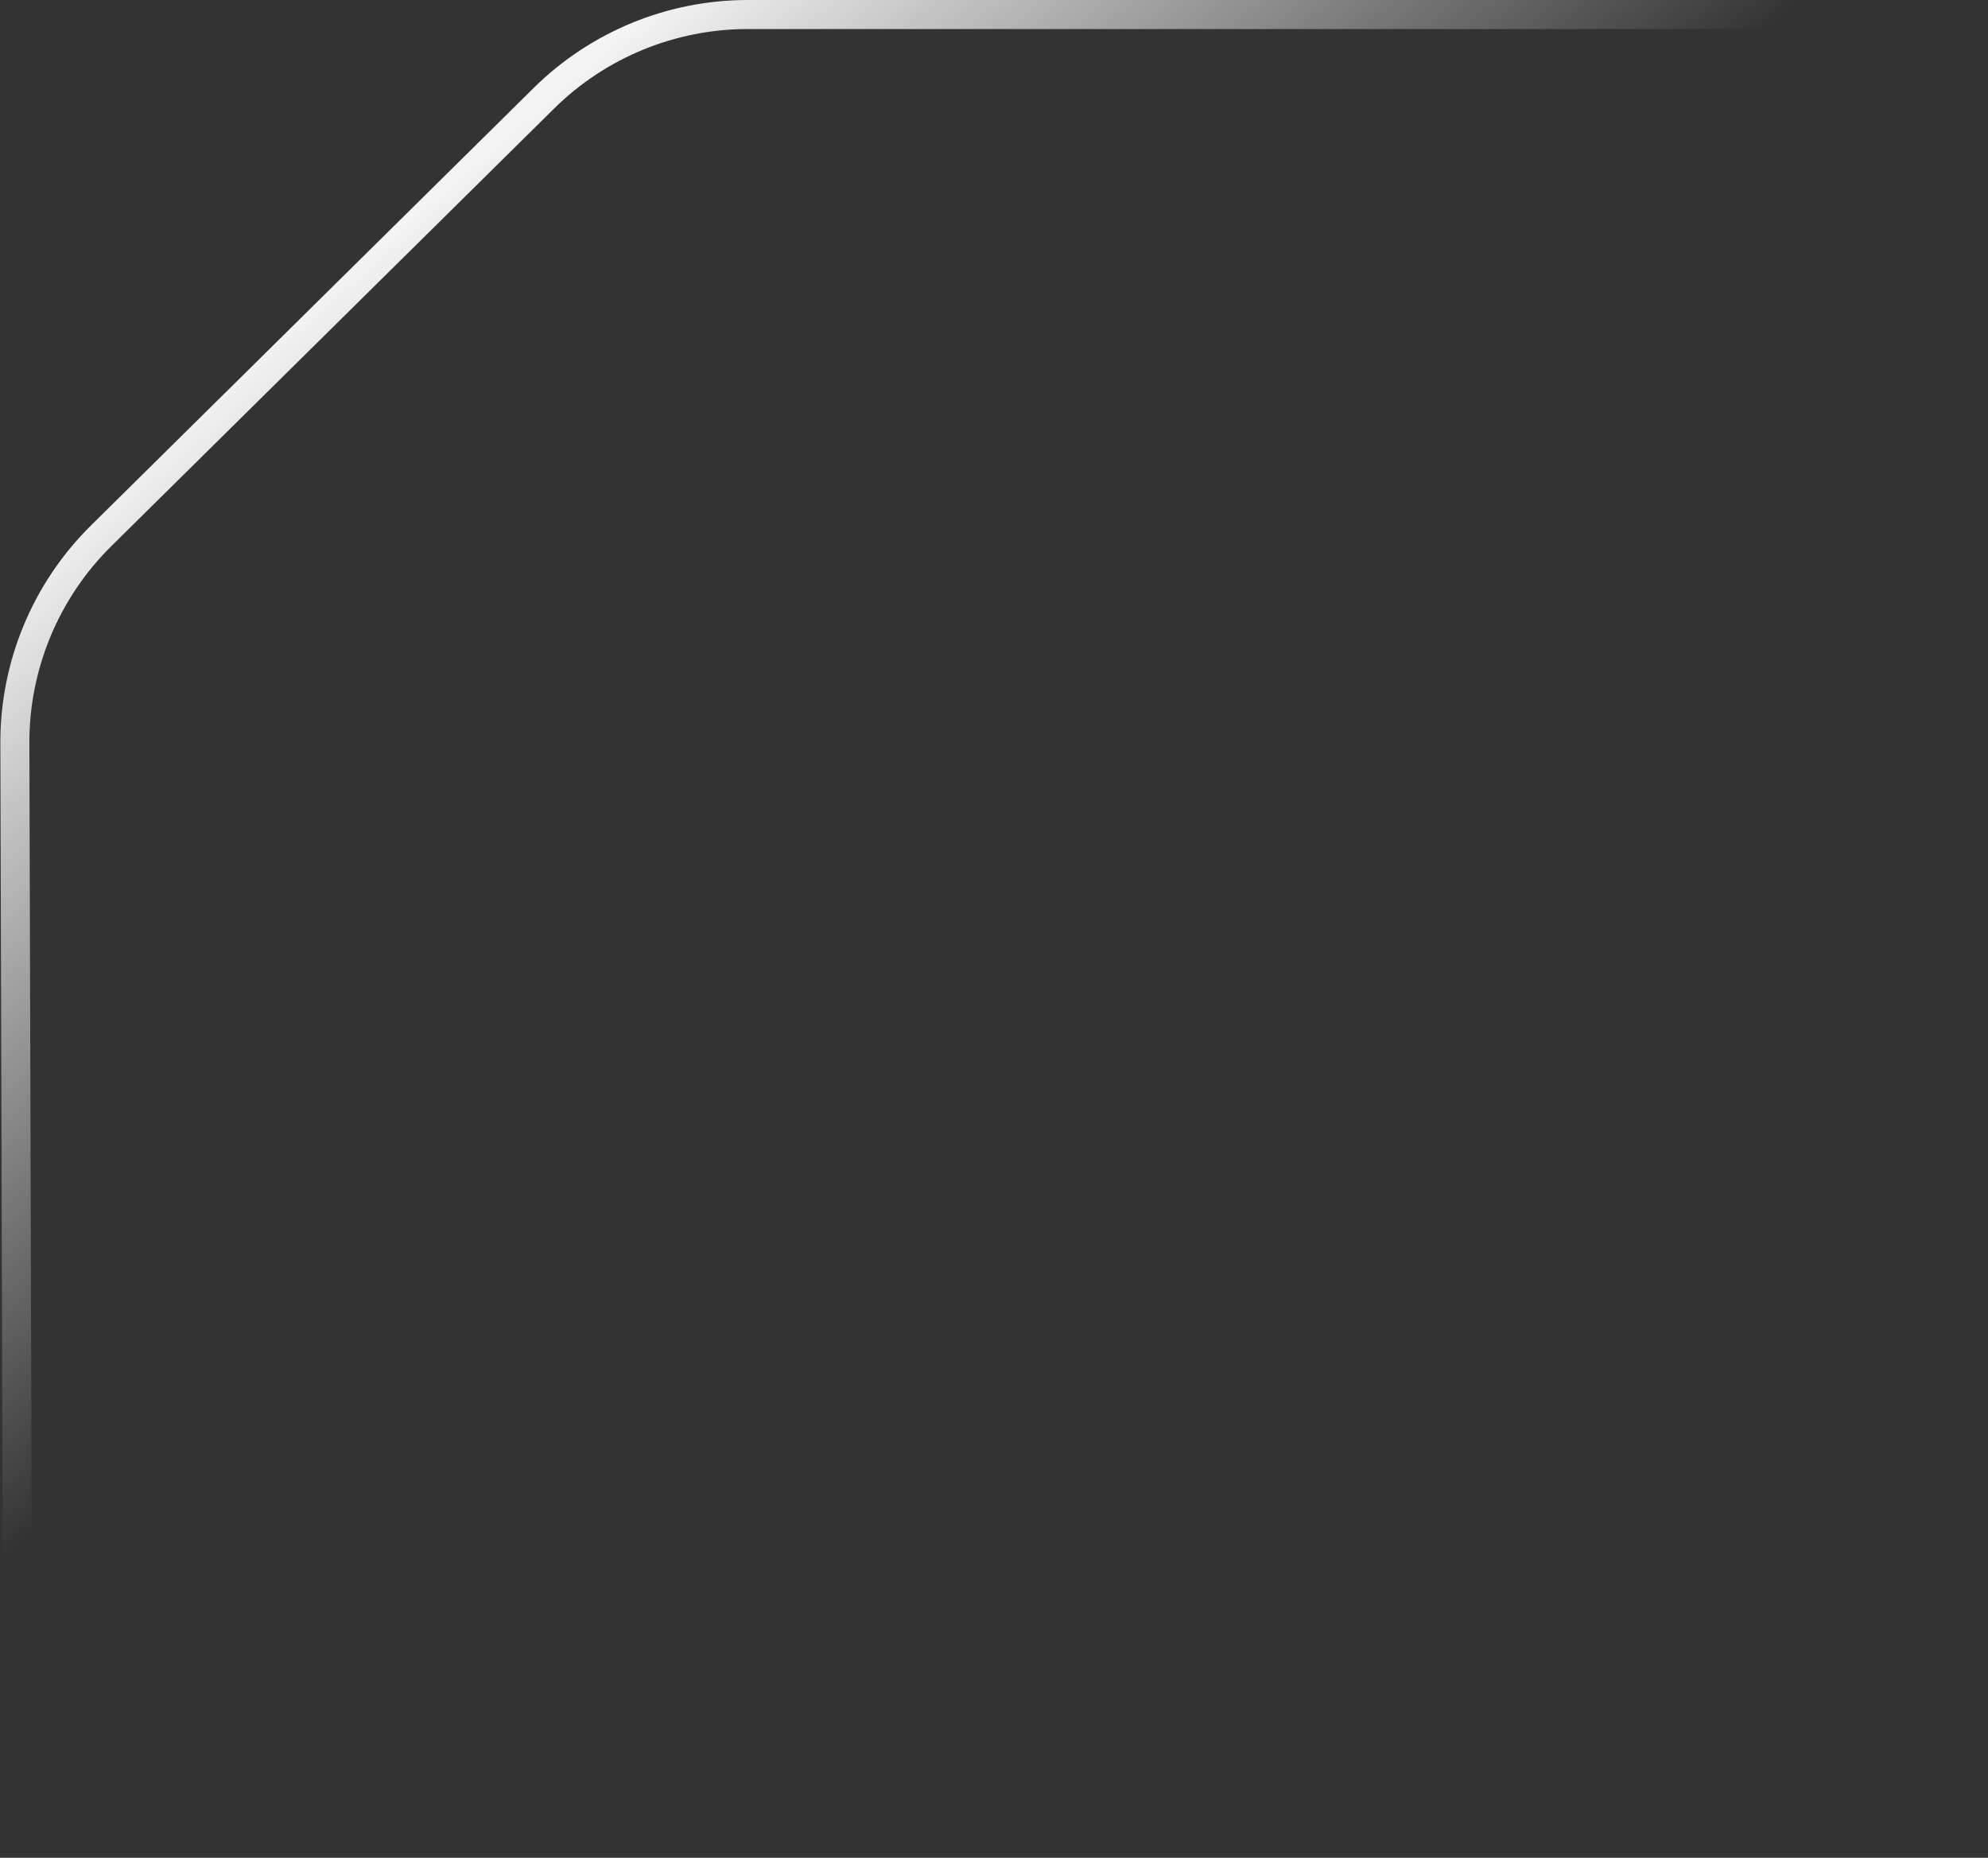 <?xml version="1.0" encoding="UTF-8"?> <svg xmlns="http://www.w3.org/2000/svg" width="137" height="128" viewBox="0 0 137 128" fill="none"><rect x="0" y="0" width="137" height="128" fill="#333333" stroke="none"/><path d="M136 1L51.535 1C46.273 1 41.222 3.074 37.478 6.773L6.967 36.919C3.15 40.691 1.009 45.838 1.024 51.204L1.244 127" stroke="url(#paint0_linear_277_847)" stroke-width="2" stroke-linecap="round"></path><defs><linearGradient id="paint0_linear_277_847" x1="21.357" y1="20.928" x2="55.194" y2="59.934" gradientUnits="userSpaceOnUse"><stop stop-color="#F4F4F4"></stop><stop offset="1" stop-color="#F4F4F4" stop-opacity="0"></stop></linearGradient></defs></svg> 